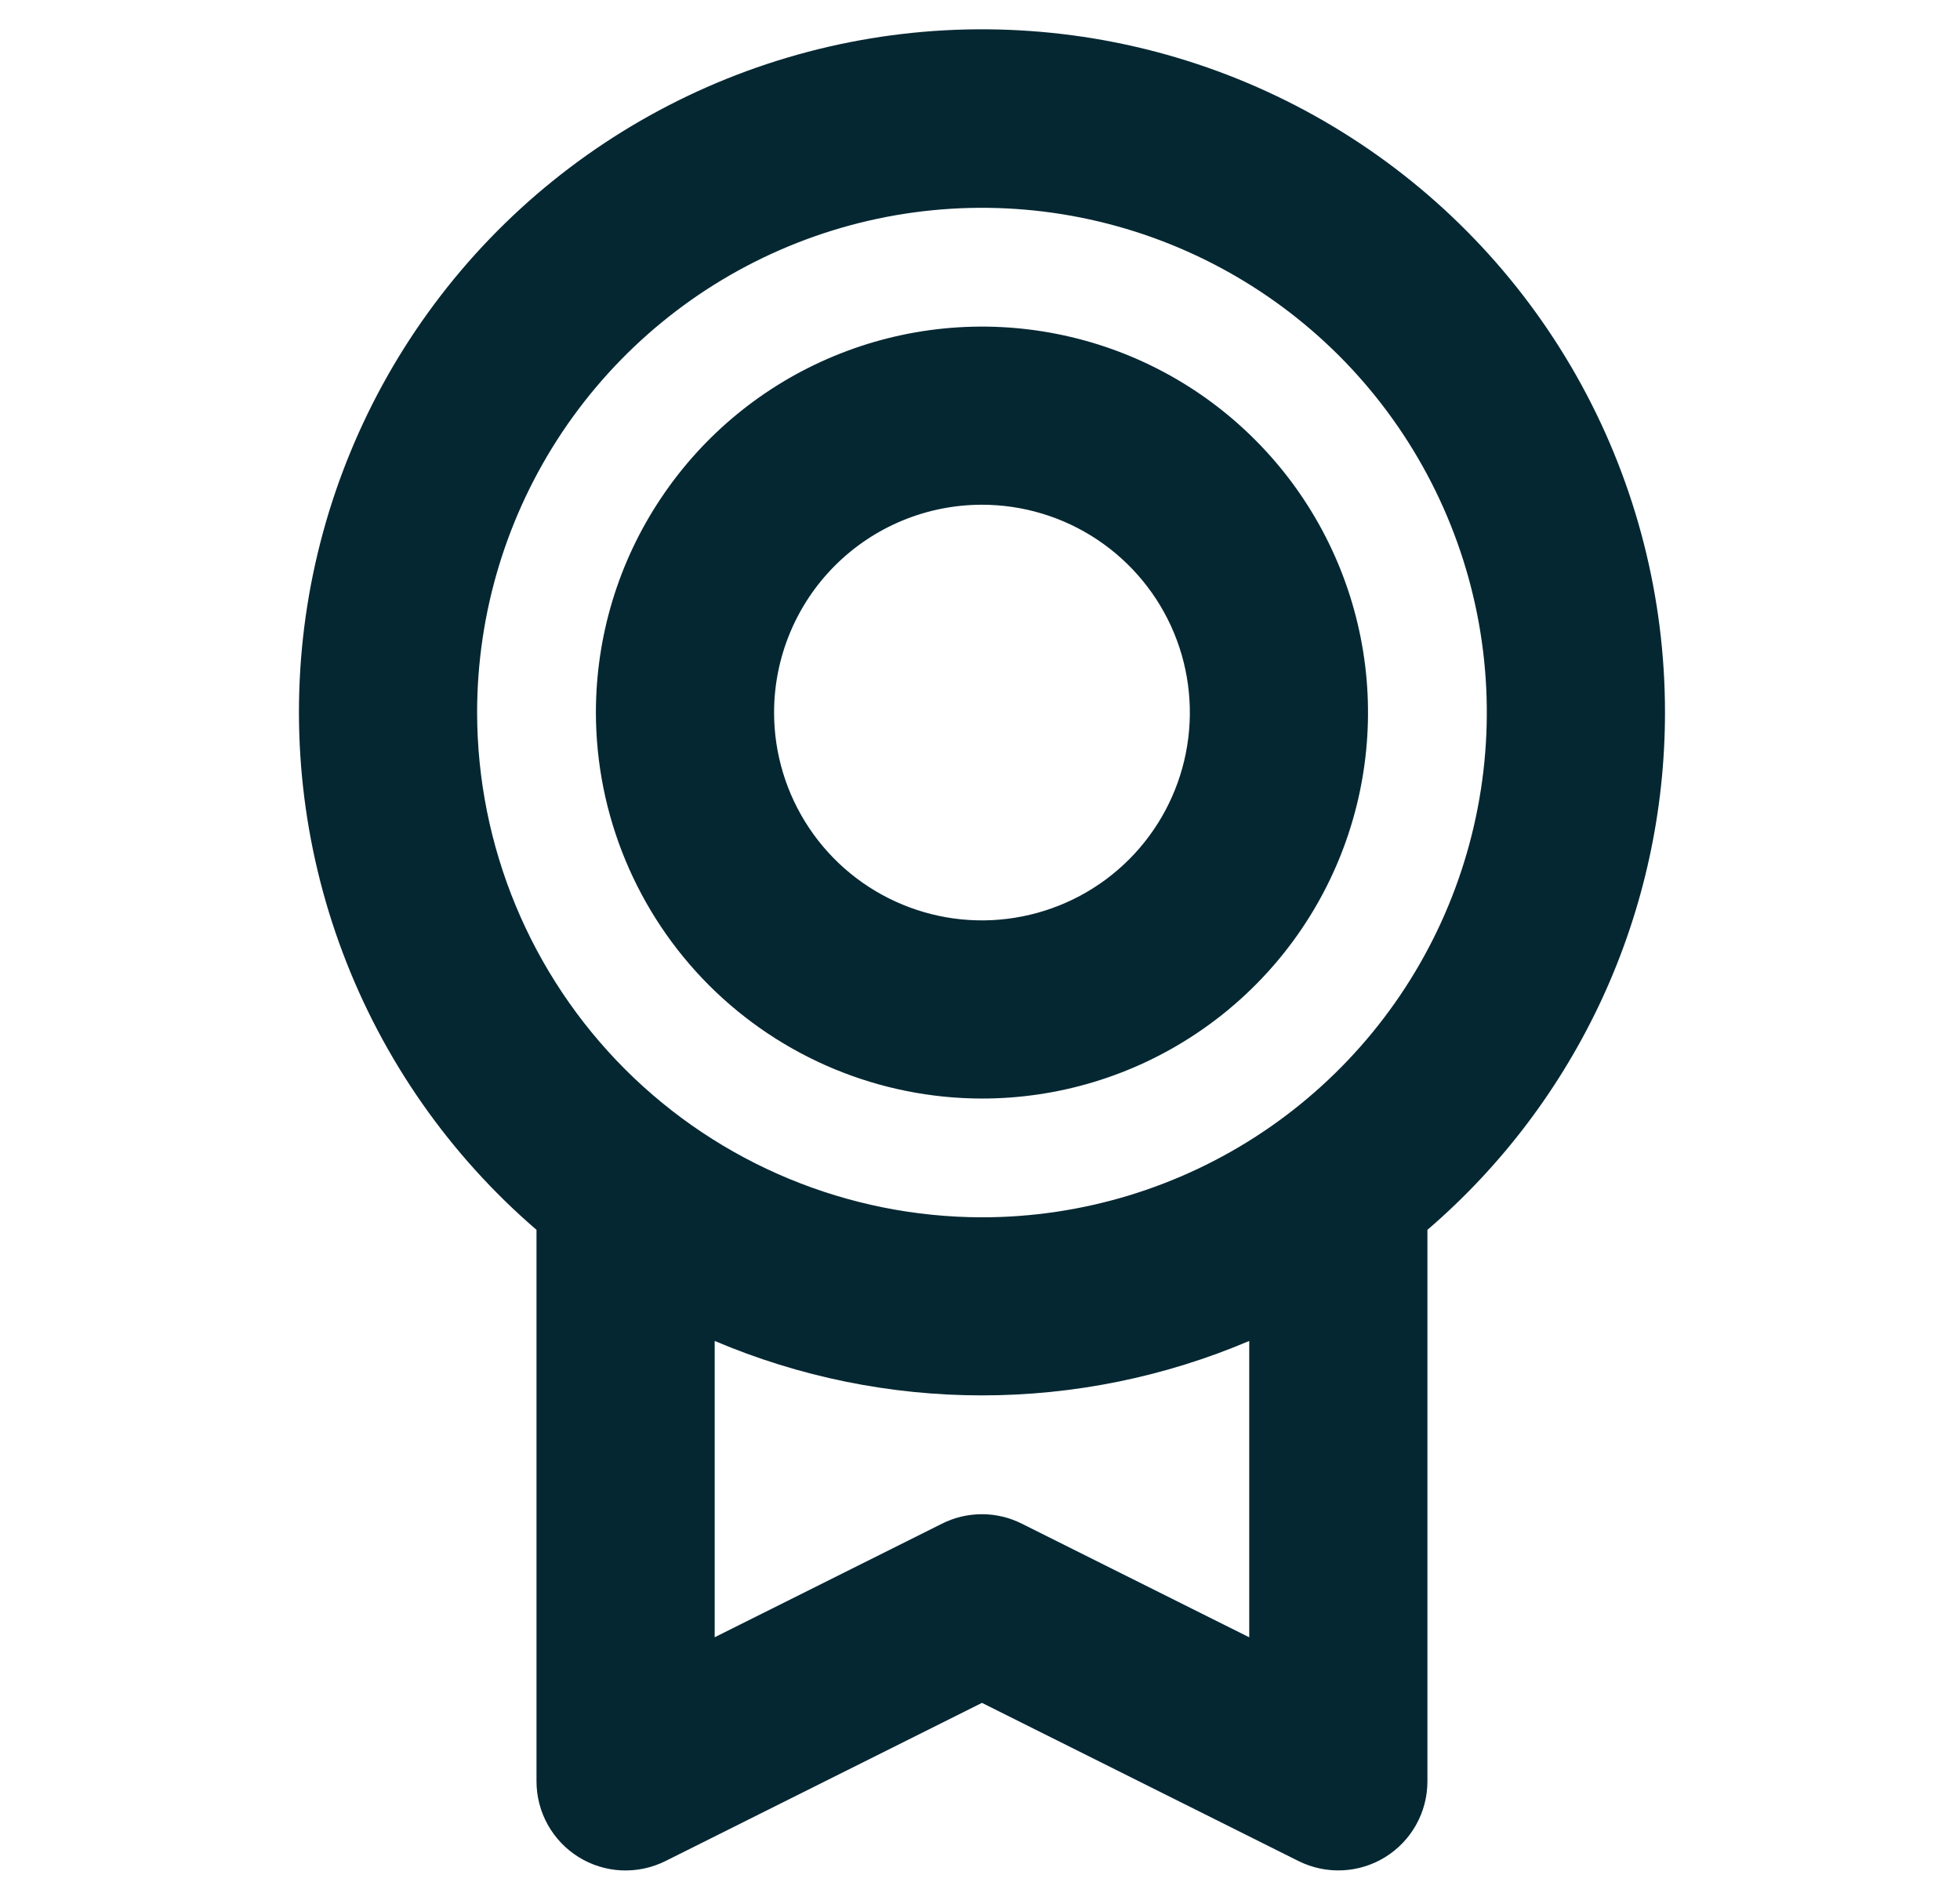 <svg width="33" height="32" viewBox="0 0 33 32" fill="none" xmlns="http://www.w3.org/2000/svg">
<path d="M28.033 12C28.034 10.072 27.551 8.175 26.627 6.482C25.703 4.79 24.369 3.357 22.746 2.316C21.124 1.274 19.266 0.657 17.342 0.522C15.419 0.386 13.493 0.736 11.74 1.54C9.988 2.343 8.465 3.574 7.313 5.12C6.161 6.666 5.416 8.476 5.146 10.385C4.877 12.294 5.091 14.24 5.771 16.045C6.45 17.849 7.572 19.454 9.033 20.711V30C9.033 30.255 9.099 30.507 9.223 30.73C9.348 30.953 9.527 31.141 9.745 31.276C9.962 31.41 10.211 31.487 10.466 31.498C10.722 31.509 10.976 31.455 11.204 31.341L16.533 28.677L21.863 31.341C22.092 31.455 22.346 31.509 22.601 31.497C22.856 31.486 23.105 31.409 23.322 31.275C23.539 31.14 23.719 30.953 23.843 30.73C23.968 30.506 24.033 30.255 24.033 30V20.711C25.288 19.633 26.295 18.296 26.986 16.793C27.676 15.289 28.033 13.654 28.033 12ZM8.033 12C8.033 10.319 8.532 8.675 9.466 7.277C10.4 5.88 11.727 4.79 13.28 4.147C14.834 3.503 16.543 3.335 18.192 3.663C19.84 3.991 21.355 4.801 22.544 5.989C23.732 7.178 24.542 8.693 24.87 10.341C25.198 11.99 25.029 13.699 24.386 15.252C23.743 16.806 22.653 18.133 21.256 19.067C19.858 20.001 18.214 20.5 16.533 20.5C14.28 20.497 12.119 19.601 10.525 18.008C8.932 16.414 8.036 14.253 8.033 12ZM21.033 27.573L17.203 25.659C16.995 25.554 16.765 25.5 16.532 25.5C16.299 25.5 16.069 25.554 15.861 25.659L12.033 27.572V22.582C13.456 23.187 14.987 23.499 16.533 23.499C18.08 23.499 19.61 23.187 21.033 22.582V27.573ZM16.533 18.5C17.819 18.5 19.076 18.119 20.144 17.404C21.213 16.69 22.046 15.675 22.538 14.487C23.03 13.299 23.159 11.992 22.908 10.732C22.657 9.471 22.038 8.313 21.129 7.404C20.22 6.494 19.062 5.875 17.801 5.625C16.54 5.374 15.233 5.503 14.046 5.995C12.858 6.486 11.843 7.32 11.129 8.389C10.414 9.457 10.033 10.714 10.033 12C10.035 13.723 10.721 15.375 11.939 16.594C13.158 17.812 14.81 18.498 16.533 18.5ZM16.533 8.5C17.225 8.5 17.902 8.705 18.478 9.09C19.053 9.474 19.502 10.021 19.767 10.66C20.032 11.3 20.101 12.004 19.966 12.682C19.831 13.361 19.498 13.985 19.008 14.475C18.519 14.964 17.895 15.297 17.216 15.432C16.537 15.568 15.833 15.498 15.194 15.233C14.554 14.968 14.008 14.52 13.623 13.944C13.239 13.369 13.033 12.692 13.033 12C13.033 11.072 13.402 10.181 14.058 9.525C14.715 8.868 15.605 8.5 16.533 8.5Z" fill="#052732"/>
</svg>
